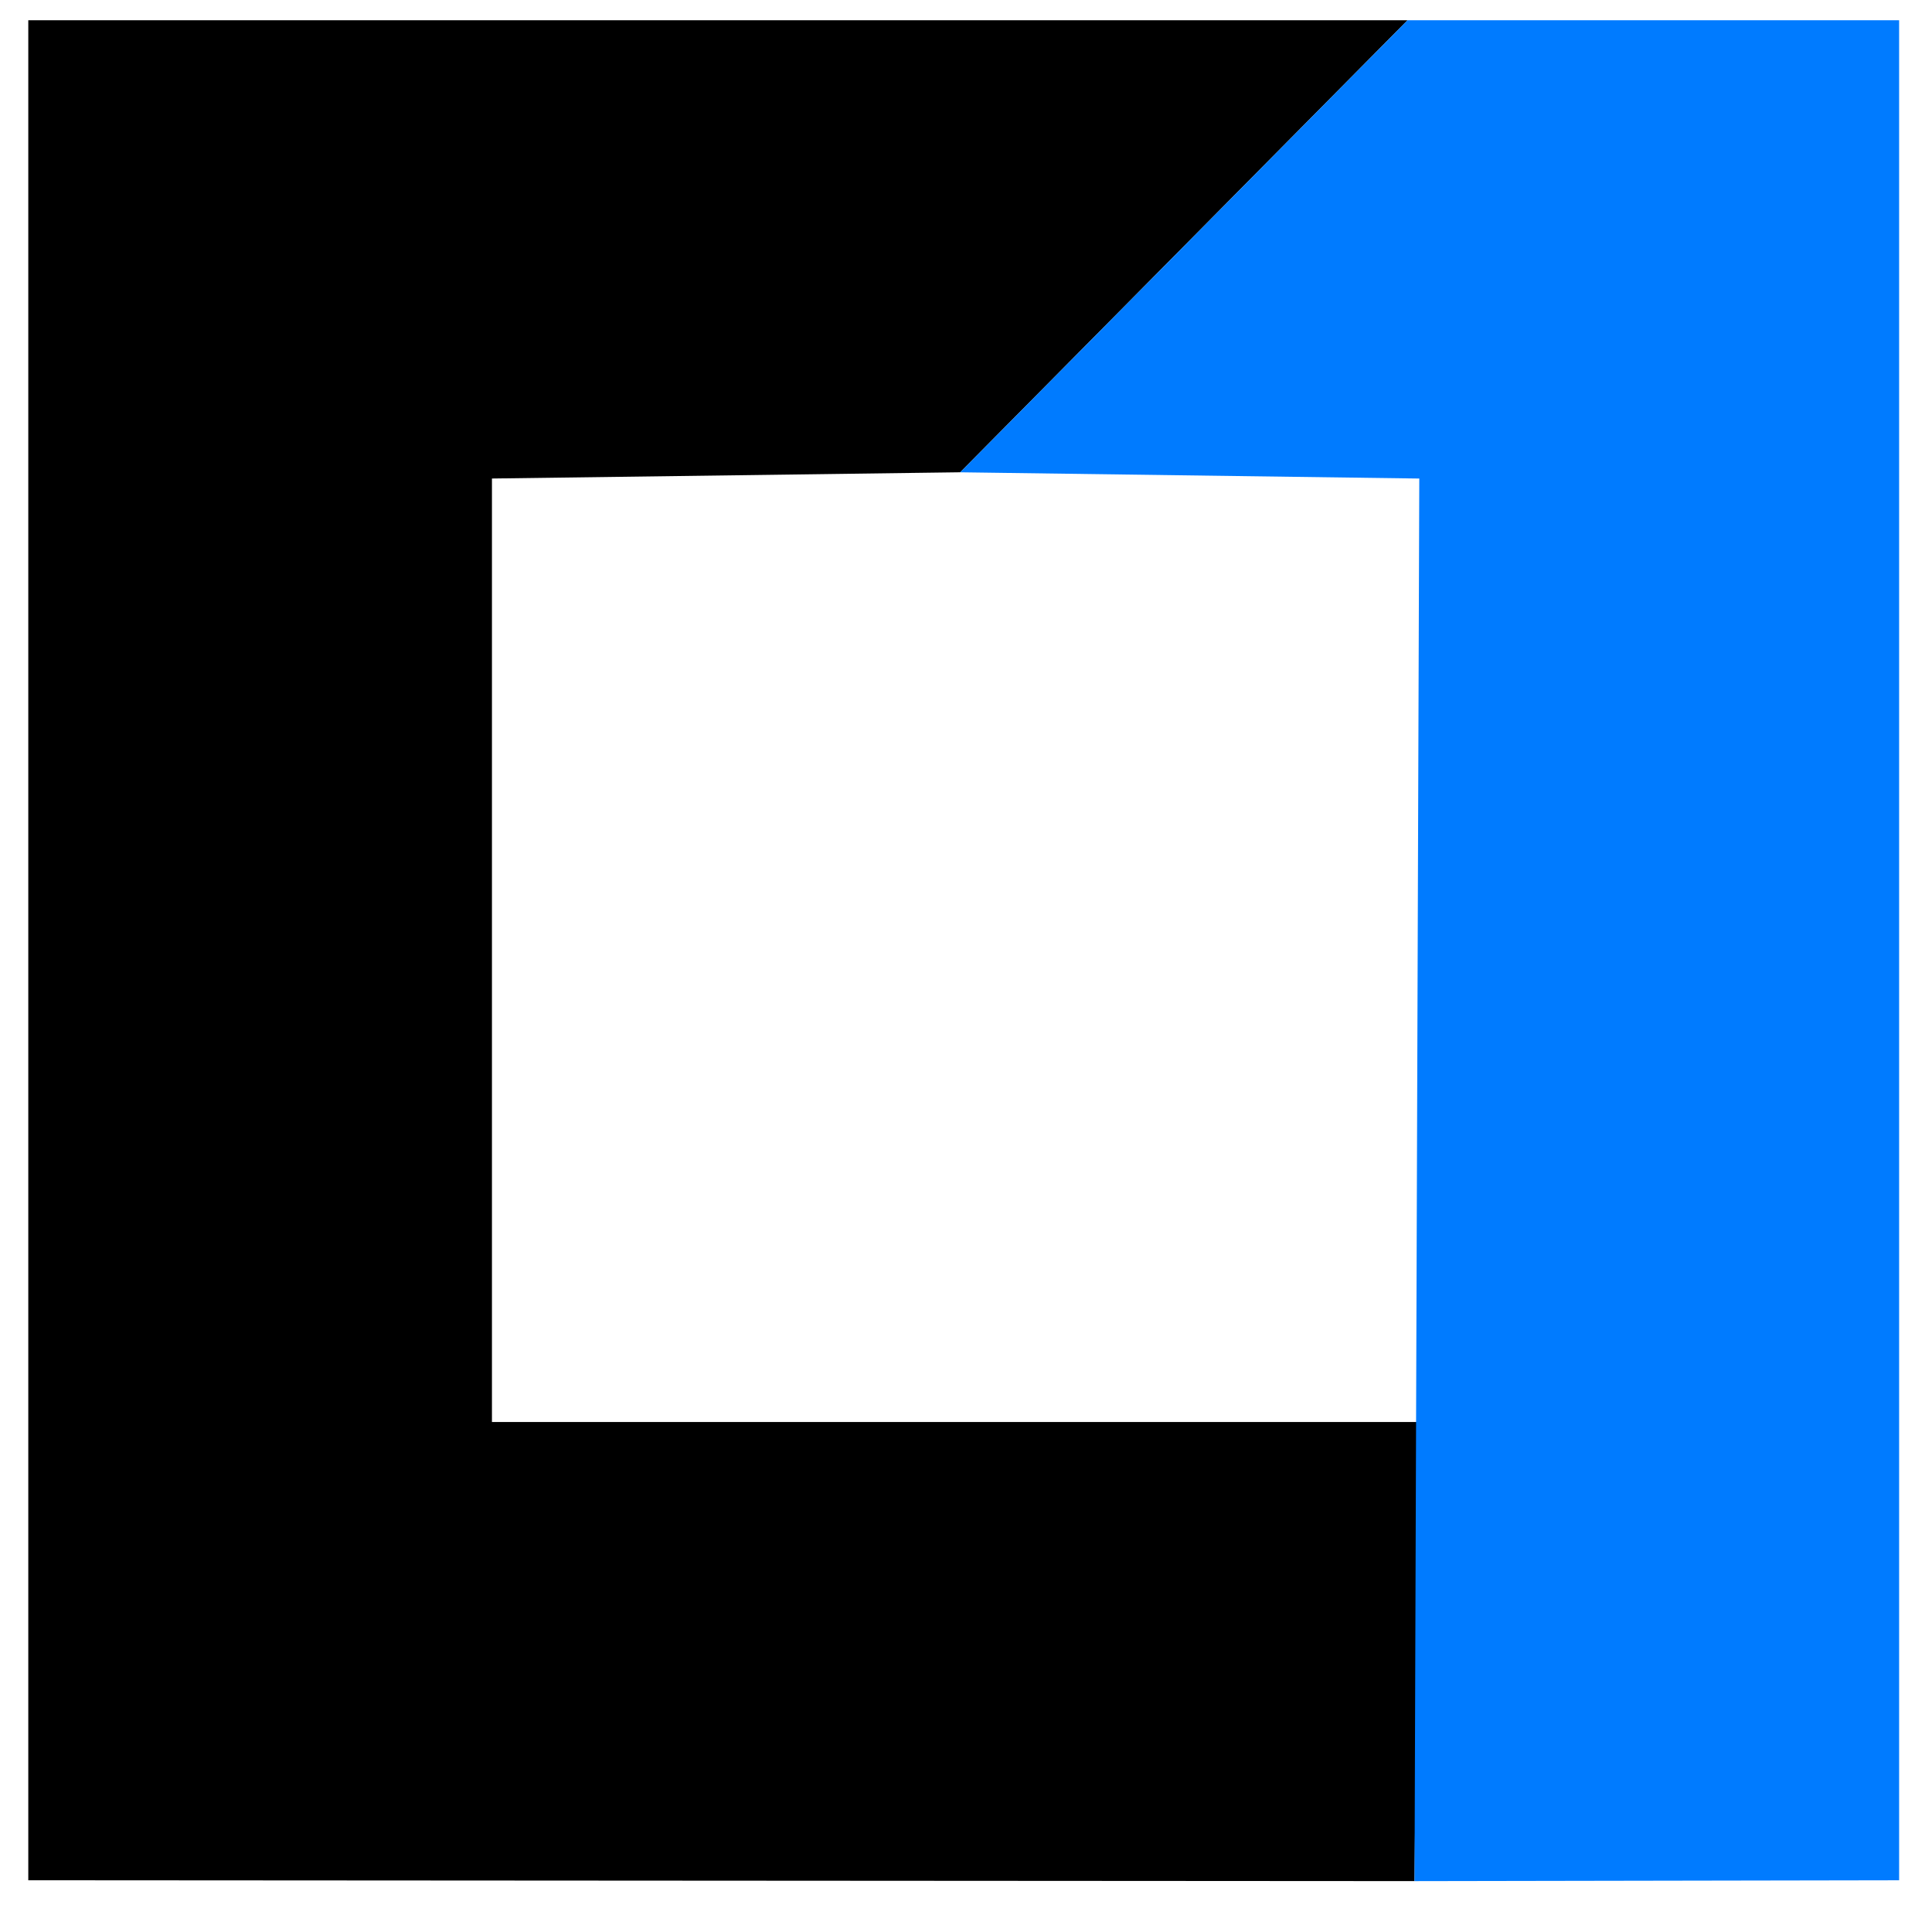 <?xml version="1.0" encoding="UTF-8"?>
<!-- Created with Inkscape (http://www.inkscape.org/) -->
<svg width="100mm" height="100mm" version="1.1" viewBox="0 0 100 100" xmlns="http://www.w3.org/2000/svg" xmlns:xlink="http://www.w3.org/1999/xlink">
 <g>
  <path d="m1.464 1.048h71.39l-23.155 23.397-24.236 0.323v48.835l47.998-5.1e-5 -0.247 23.763-71.75-0.044v-96.275"/>
  <path d="m72.854 1.048h25.444v96.275l-25.083 0.044 0.247-72.598-23.762-0.323z" fill="#007bff"/>
 </g>
</svg>
